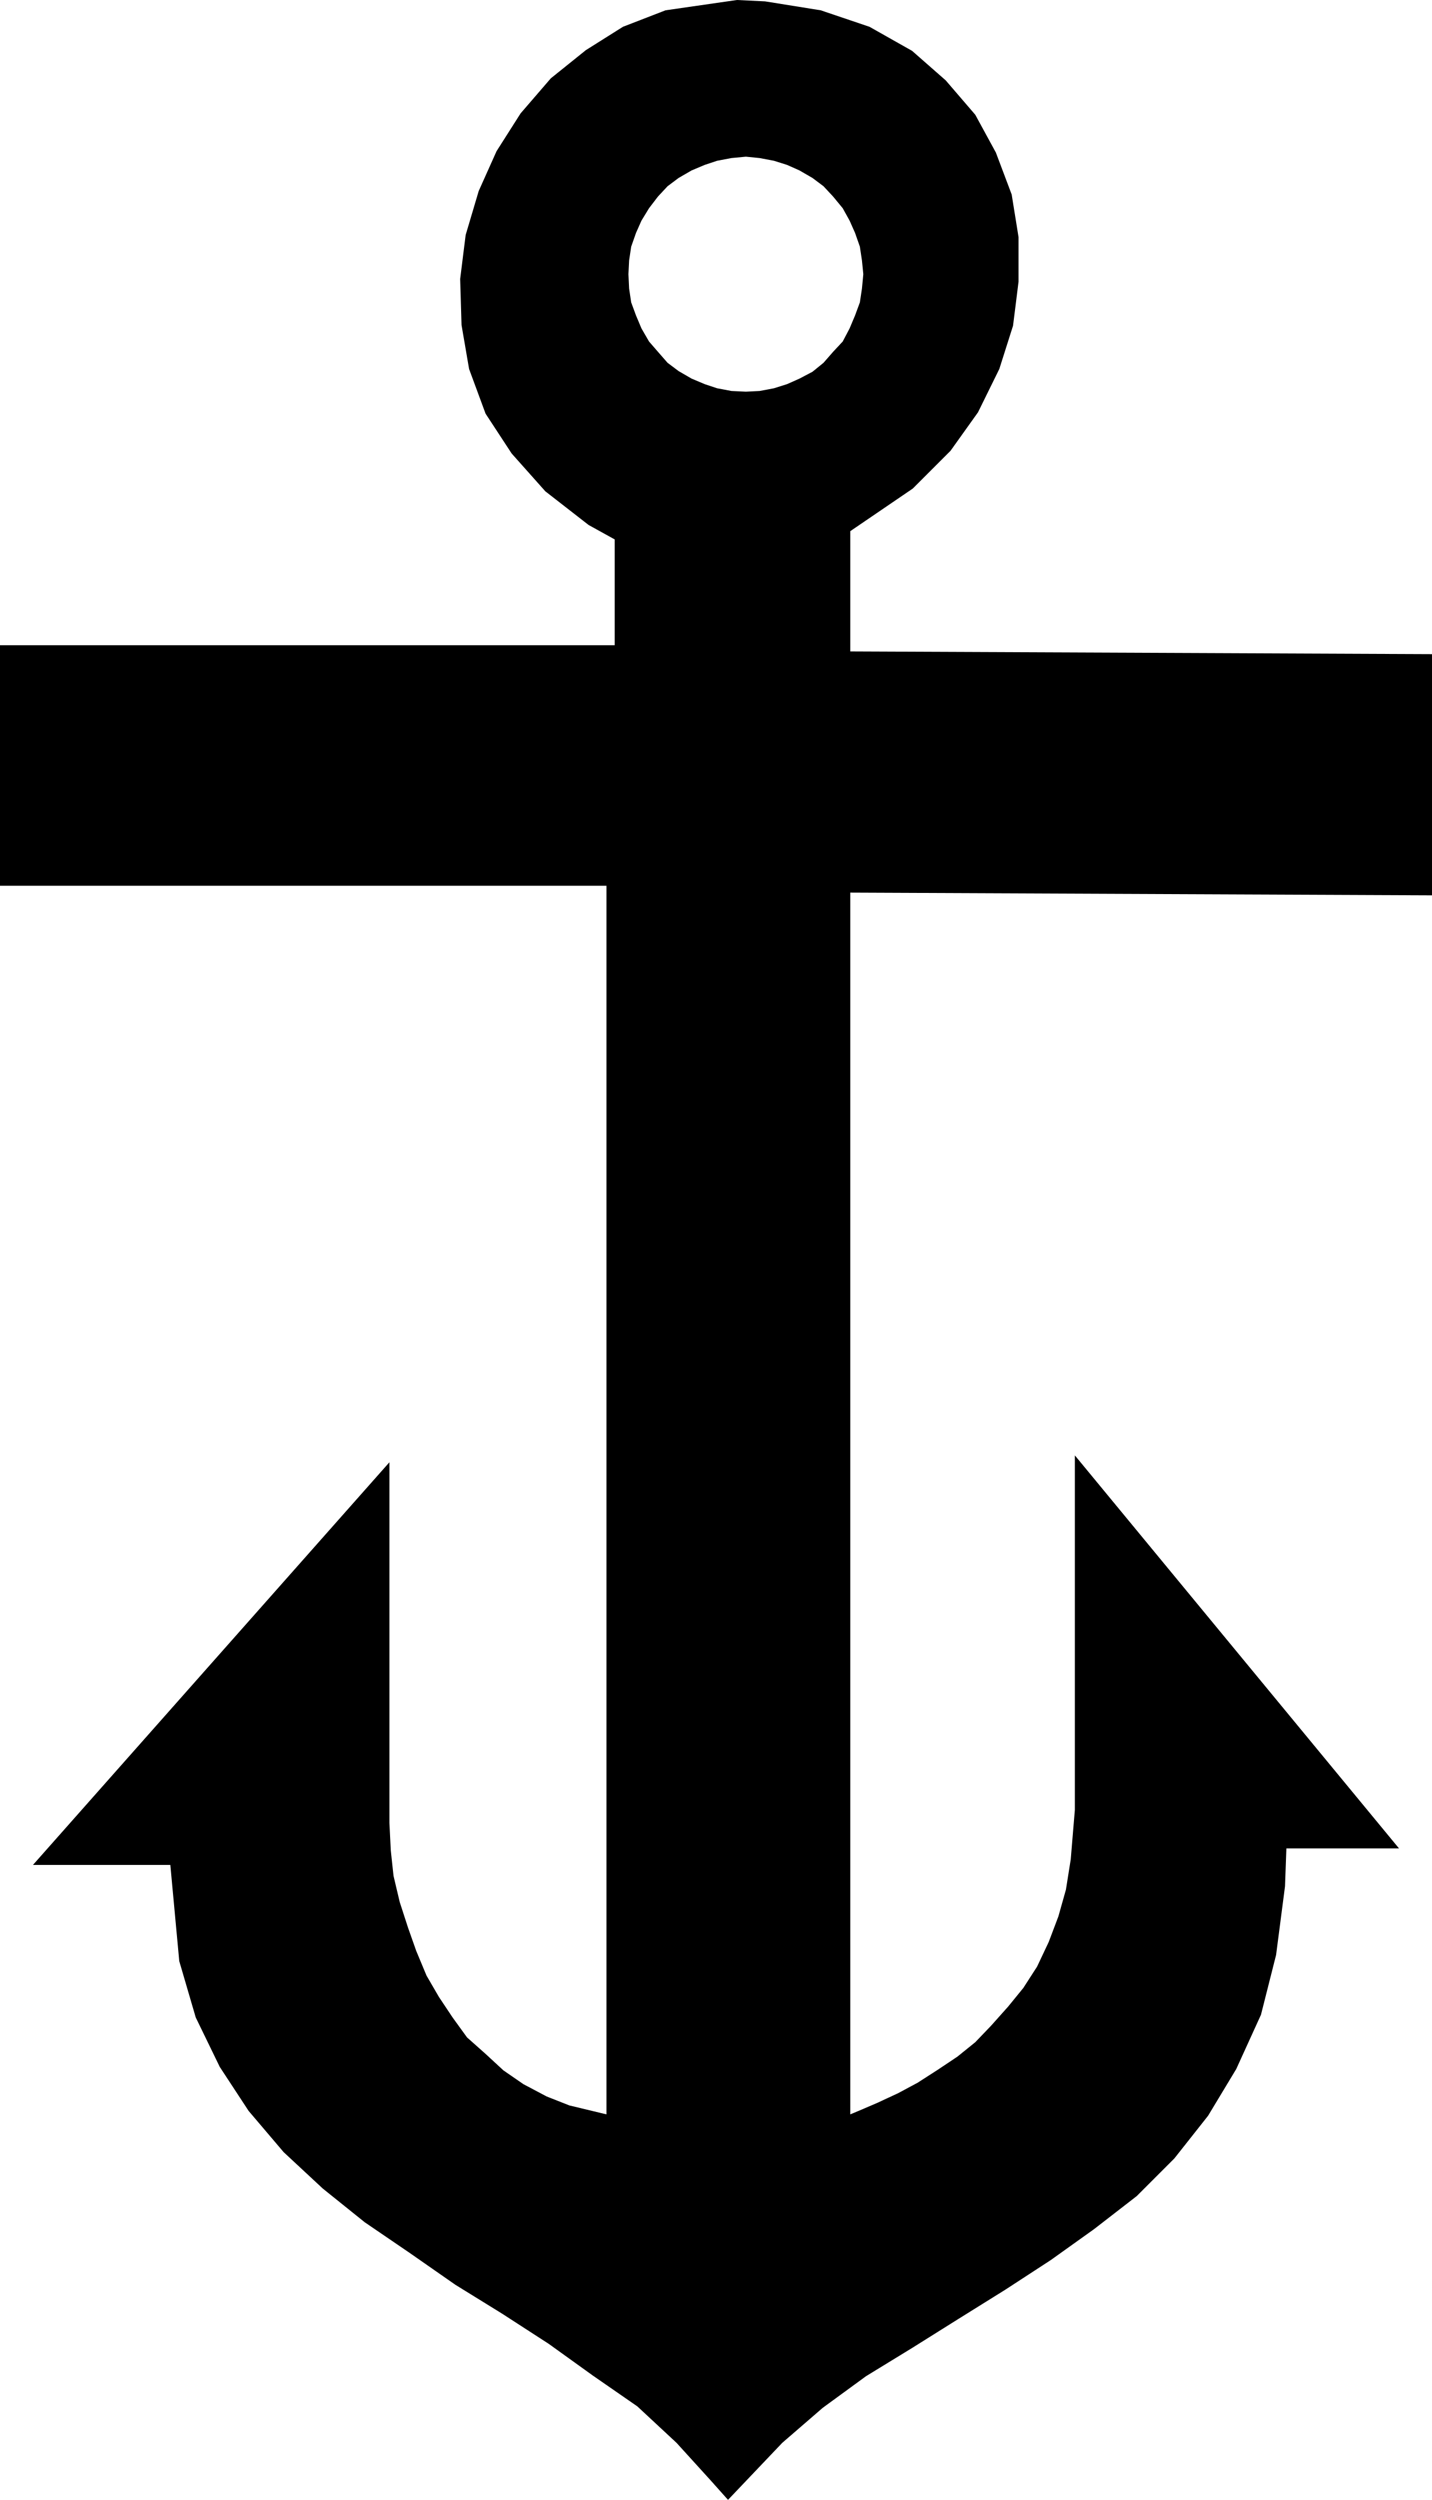 <?xml version="1.0" encoding="UTF-8" standalone="no"?>
<svg
   version="1.0"
   width="89.15mm"
   height="155.54mm"
   id="svg1"
   sodipodi:docname="Anchor.wmf"
   xmlns:inkscape="http://www.inkscape.org/namespaces/inkscape"
   xmlns:sodipodi="http://sodipodi.sourceforge.net/DTD/sodipodi-0.dtd"
   xmlns="http://www.w3.org/2000/svg"
   xmlns:svg="http://www.w3.org/2000/svg">
  <sodipodi:namedview
     id="namedview1"
     pagecolor="#ffffff"
     bordercolor="#000000"
     borderopacity="0.25"
     inkscape:showpageshadow="2"
     inkscape:pageopacity="0.0"
     inkscape:pagecheckerboard="0"
     inkscape:deskcolor="#d1d1d1"
     inkscape:document-units="mm" />
  <defs
     id="defs1">
    <pattern
       id="WMFhbasepattern"
       patternUnits="userSpaceOnUse"
       width="6"
       height="6"
       x="0"
       y="0" />
  </defs>
  <path
     style="fill:#000000;fill-opacity:1;fill-rule:evenodd;stroke:none"
     d="m 214.772,114.891 -14.706,10.019 v 28.278 l 136.879,0.646 v 56.718 l -136.879,-0.646 v 287.309 l 1.939,-0.808 4.525,-1.939 4.848,-2.262 4.525,-2.424 4.525,-2.909 4.848,-3.232 4.202,-3.393 3.717,-3.878 4.04,-4.525 3.555,-4.363 3.232,-5.009 2.747,-5.817 2.262,-5.979 1.778,-6.302 1.131,-7.11 0.97,-11.635 v -83.381 l 76.277,92.43 H 302.684 l -0.323,8.888 -2.101,16.159 -3.555,14.058 -5.818,12.766 -6.626,10.988 -7.919,10.019 -8.888,8.888 -10.019,7.756 -10.181,7.272 -10.666,6.948 -11.151,6.948 -10.827,6.787 -10.827,6.625 -10.181,7.433 -9.535,8.241 -12.767,13.412 -4.04,-4.525 -8.08,-8.888 -9.211,-8.564 -10.504,-7.272 -10.343,-7.433 -10.989,-7.11 -10.989,-6.787 -10.666,-7.433 -10.666,-7.272 -9.858,-7.918 -9.211,-8.564 -8.242,-9.695 -6.787,-10.342 -5.656,-11.635 -3.878,-13.25 -2.101,-22.623 H 7.757 L 91.629,343.866 v 81.28 3.555 l 0.323,6.464 0.646,5.979 1.454,6.14 1.939,5.979 1.939,5.494 2.424,5.817 2.909,5.009 3.232,4.848 3.394,4.686 4.363,3.878 4.202,3.878 4.687,3.232 5.495,2.909 5.333,2.101 8.727,2.101 V 208.291 H 0 v -56.557 h 144.635 v -24.885 l -6.141,-3.393 -10.181,-7.918 -7.919,-8.888 -6.141,-9.372 -3.878,-10.503 -1.778,-10.342 -0.323,-10.827 1.293,-10.342 3.07,-10.342 4.202,-9.372 5.656,-8.888 7.111,-8.241 8.242,-6.625 8.727,-5.494 L 156.594,2.424 173.401,0 l 6.626,0.323 13.09,2.101 11.474,3.878 10.019,5.656 7.919,6.948 6.949,8.08 4.848,8.888 3.717,9.857 1.616,10.019 v 10.503 l -1.293,10.342 -3.232,10.18 -5.01,10.18 -6.464,9.049 -8.888,8.888 -23.594,-27.47 2.586,-2.101 2.262,-2.585 2.262,-2.424 1.616,-3.07 1.293,-3.07 1.131,-3.07 0.485,-3.232 0.323,-3.393 -0.323,-3.232 -0.485,-3.232 -1.131,-3.232 -1.293,-2.909 -1.616,-2.909 -2.262,-2.747 -2.262,-2.424 -2.586,-1.939 -3.07,-1.778 -2.909,-1.293 -3.07,-0.97 -3.394,-0.646 -3.232,-0.323 -3.394,0.323 -3.394,0.646 -2.909,0.97 -3.07,1.293 -3.07,1.778 -2.586,1.939 -2.262,2.424 -2.101,2.747 -1.778,2.909 -1.293,2.909 -1.131,3.232 -0.485,3.232 -0.162,3.232 0.162,3.393 0.485,3.232 1.131,3.07 1.293,3.07 1.778,3.07 2.101,2.424 2.262,2.585 2.586,1.939 3.07,1.778 3.07,1.293 2.909,0.97 3.394,0.646 3.394,0.162 3.232,-0.162 3.394,-0.646 3.07,-0.97 2.909,-1.293 3.07,-1.616 23.594,27.47 z"
     id="path1" />
</svg>
